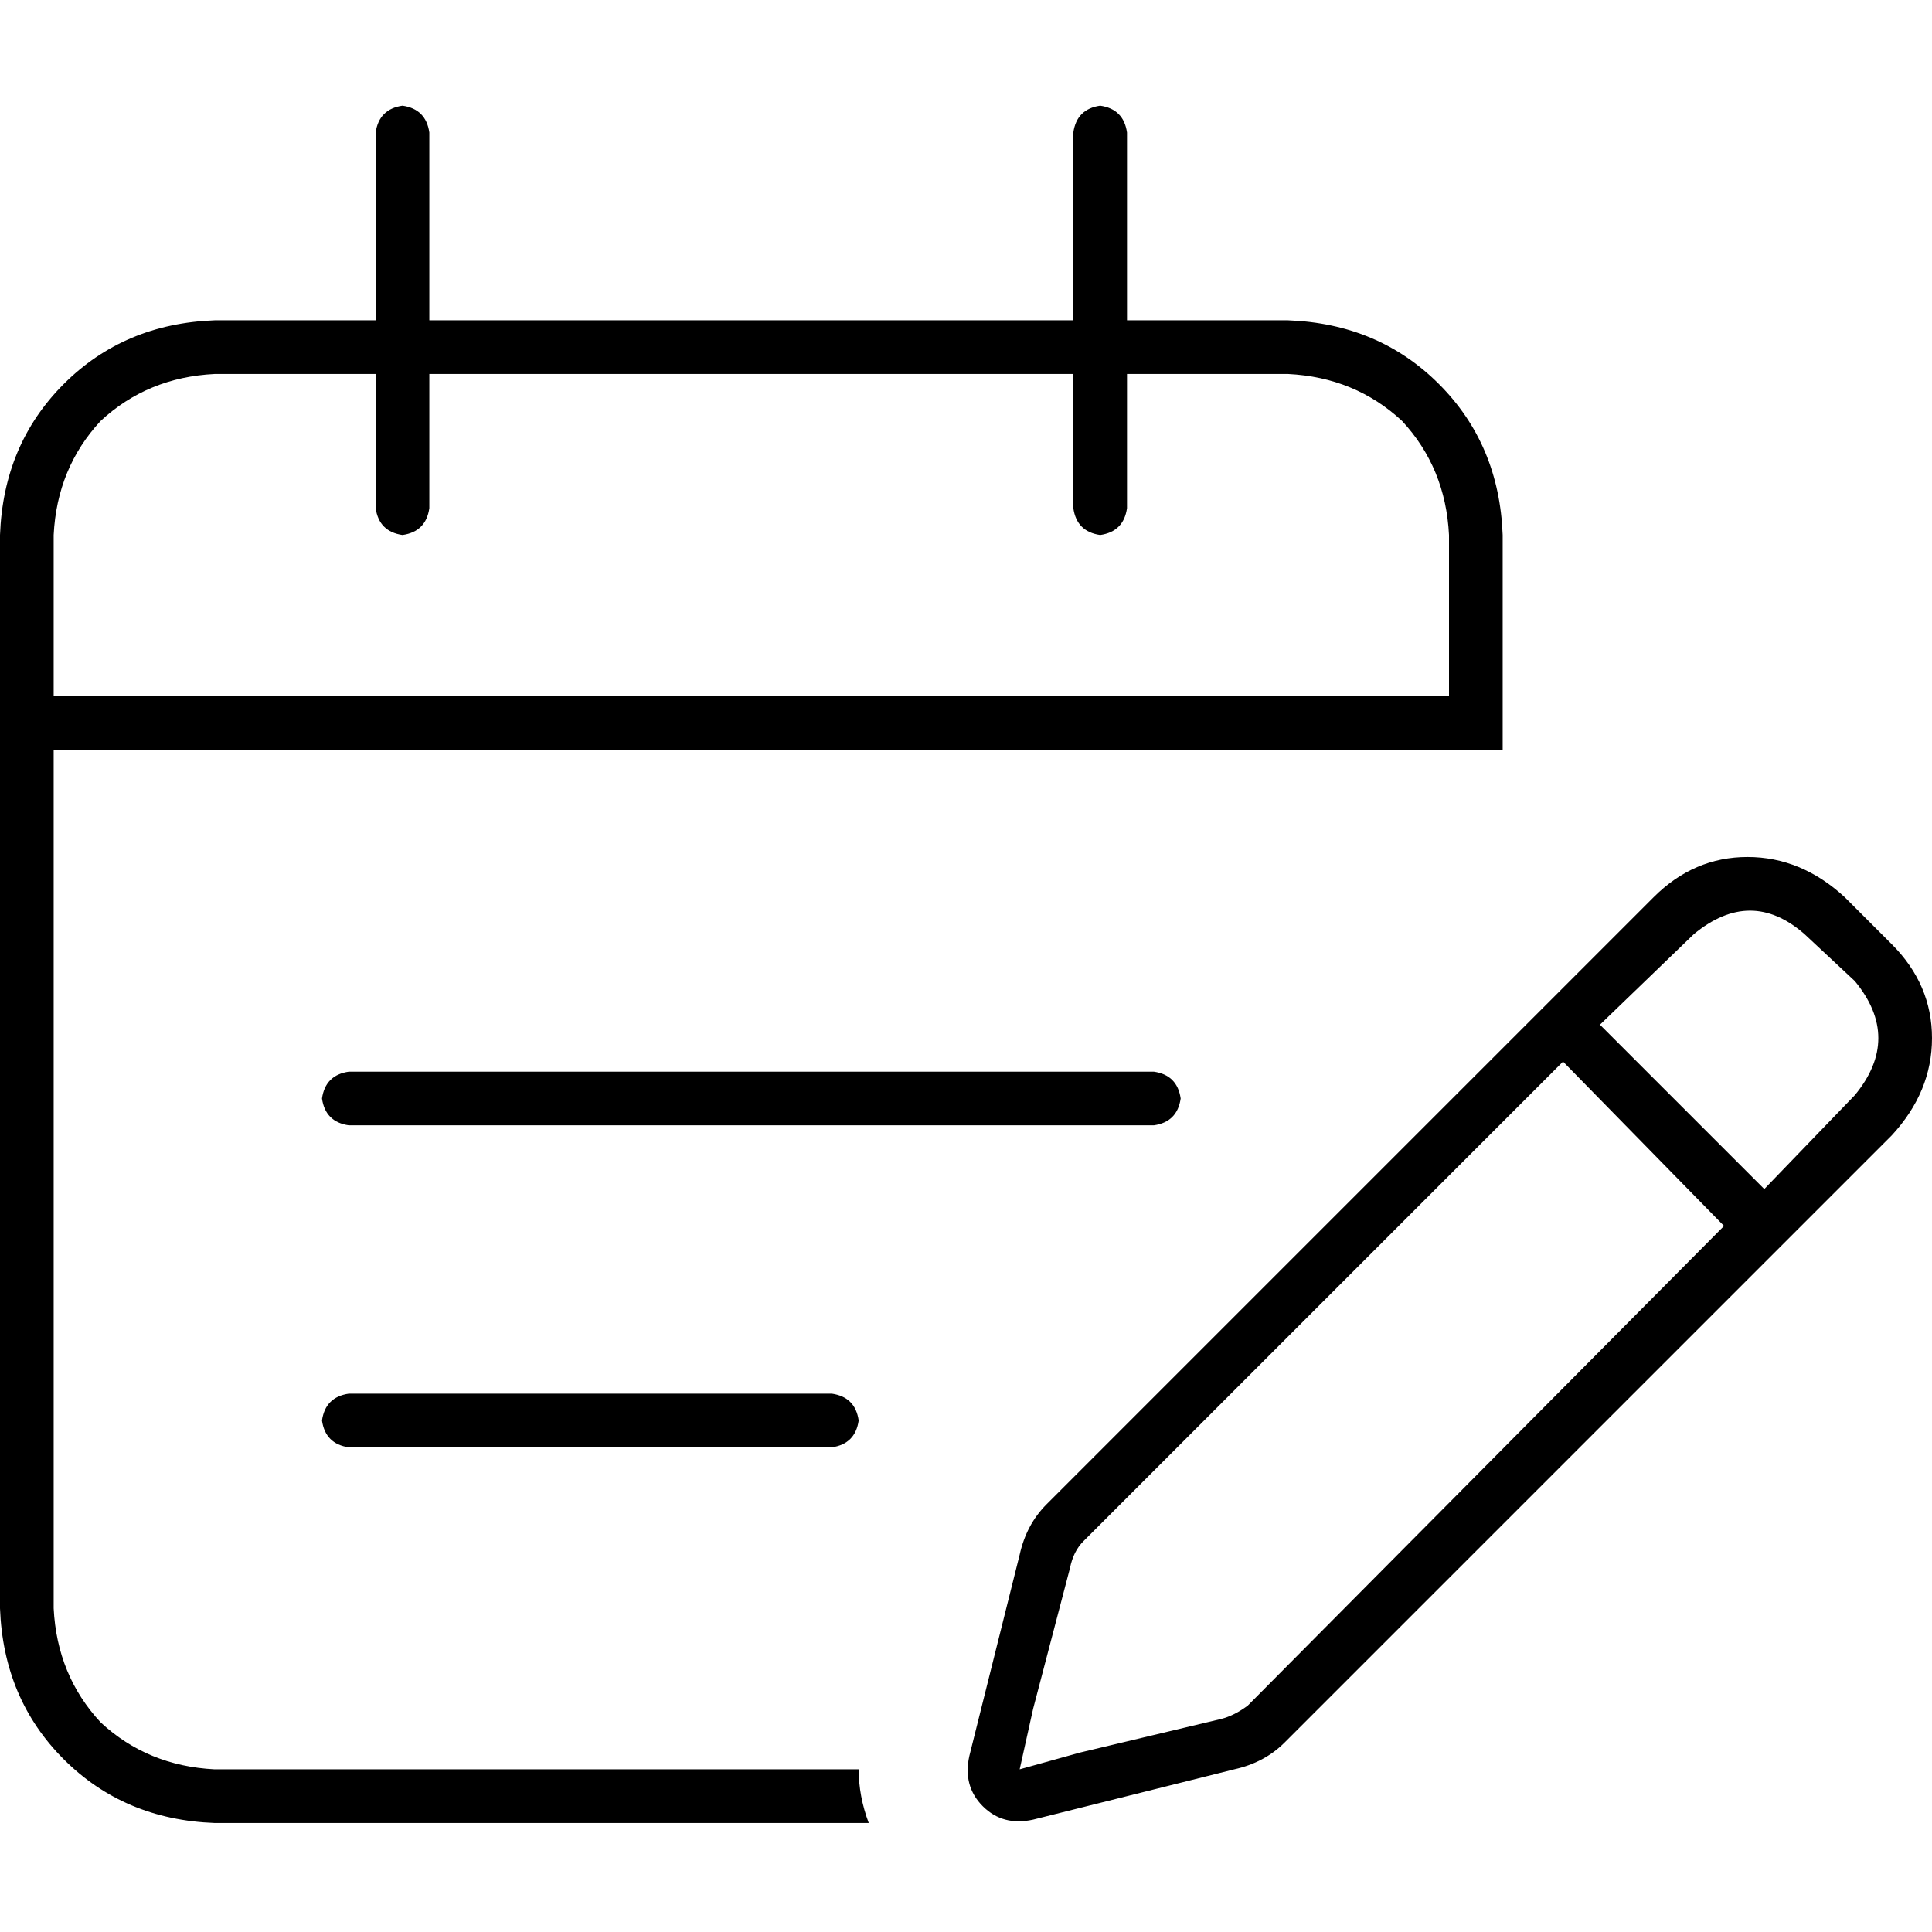 <svg xmlns="http://www.w3.org/2000/svg" viewBox="0 0 512 512">
  <path d="M 113.778 35.111 Q 112.889 28.889 106.667 28 Q 100.444 28.889 99.556 35.111 L 99.556 84.889 L 99.556 84.889 L 56.889 84.889 L 56.889 84.889 Q 32.889 85.778 16.889 101.778 Q 0.889 117.778 0 141.778 L 0 184.444 L 0 184.444 L 0 198.667 L 0 198.667 L 0 426.222 L 0 426.222 Q 0.889 450.222 16.889 466.222 Q 32.889 482.222 56.889 483.111 L 230.222 483.111 L 230.222 483.111 Q 227.556 476 227.556 468.889 L 56.889 468.889 L 56.889 468.889 Q 39.111 468 26.667 456.444 Q 15.111 444 14.222 426.222 L 14.222 198.667 L 14.222 198.667 L 341.333 198.667 L 398.222 198.667 L 398.222 184.444 L 398.222 184.444 L 398.222 141.778 L 398.222 141.778 Q 397.333 117.778 381.333 101.778 Q 365.333 85.778 341.333 84.889 L 298.667 84.889 L 298.667 84.889 L 298.667 35.111 L 298.667 35.111 Q 297.778 28.889 291.556 28 Q 285.333 28.889 284.444 35.111 L 284.444 84.889 L 284.444 84.889 L 113.778 84.889 L 113.778 84.889 L 113.778 35.111 L 113.778 35.111 Z M 99.556 99.111 L 99.556 134.667 L 99.556 99.111 L 99.556 134.667 Q 100.444 140.889 106.667 141.778 Q 112.889 140.889 113.778 134.667 L 113.778 99.111 L 113.778 99.111 L 284.444 99.111 L 284.444 99.111 L 284.444 134.667 L 284.444 134.667 Q 285.333 140.889 291.556 141.778 Q 297.778 140.889 298.667 134.667 L 298.667 99.111 L 298.667 99.111 L 341.333 99.111 L 341.333 99.111 Q 359.111 100 371.556 111.556 Q 383.111 124 384 141.778 L 384 184.444 L 384 184.444 L 14.222 184.444 L 14.222 184.444 L 14.222 141.778 L 14.222 141.778 Q 15.111 124 26.667 111.556 Q 39.111 100 56.889 99.111 L 99.556 99.111 L 99.556 99.111 Z M 92.444 369.333 Q 86.222 370.222 85.333 376.444 Q 86.222 382.667 92.444 383.556 L 220.444 383.556 L 220.444 383.556 Q 226.667 382.667 227.556 376.444 Q 226.667 370.222 220.444 369.333 L 92.444 369.333 L 92.444 369.333 Z M 85.333 291.111 Q 86.222 297.333 92.444 298.222 L 305.778 298.222 L 305.778 298.222 Q 312 297.333 312.889 291.111 Q 312 284.889 305.778 284 L 92.444 284 L 92.444 284 Q 86.222 284.889 85.333 291.111 L 85.333 291.111 Z M 260.444 478.667 Q 265.778 484 273.778 482.222 L 327.111 468.889 L 327.111 468.889 L 324.444 457.333 L 324.444 457.333 L 327.111 468.889 L 327.111 468.889 Q 335.111 467.111 340.444 461.778 L 501.333 300.889 L 501.333 300.889 Q 512 289.333 512 275.111 Q 512 260.889 501.333 250.222 L 488.889 237.778 L 488.889 237.778 Q 477.333 227.111 463.111 227.111 Q 448.889 227.111 438.222 237.778 L 277.333 398.667 L 277.333 398.667 Q 272 404 270.222 412 L 256.889 465.333 L 256.889 465.333 Q 255.111 473.333 260.444 478.667 L 260.444 478.667 Z M 273.778 452.889 L 283.556 415.556 L 273.778 452.889 L 283.556 415.556 Q 284.444 411.111 287.111 408.444 L 414.222 281.333 L 414.222 281.333 L 456.889 324.889 L 456.889 324.889 L 330.667 452 L 330.667 452 Q 327.111 454.667 323.556 455.556 L 286.222 464.444 L 286.222 464.444 L 270.222 468.889 L 270.222 468.889 L 273.778 452.889 L 273.778 452.889 Z M 491.556 290.222 L 467.556 315.111 L 491.556 290.222 L 467.556 315.111 L 424 271.556 L 424 271.556 L 448.889 247.556 L 448.889 247.556 Q 464 235.111 478.222 247.556 L 491.556 260 L 491.556 260 Q 504 275.111 491.556 290.222 L 491.556 290.222 Z" />
</svg>